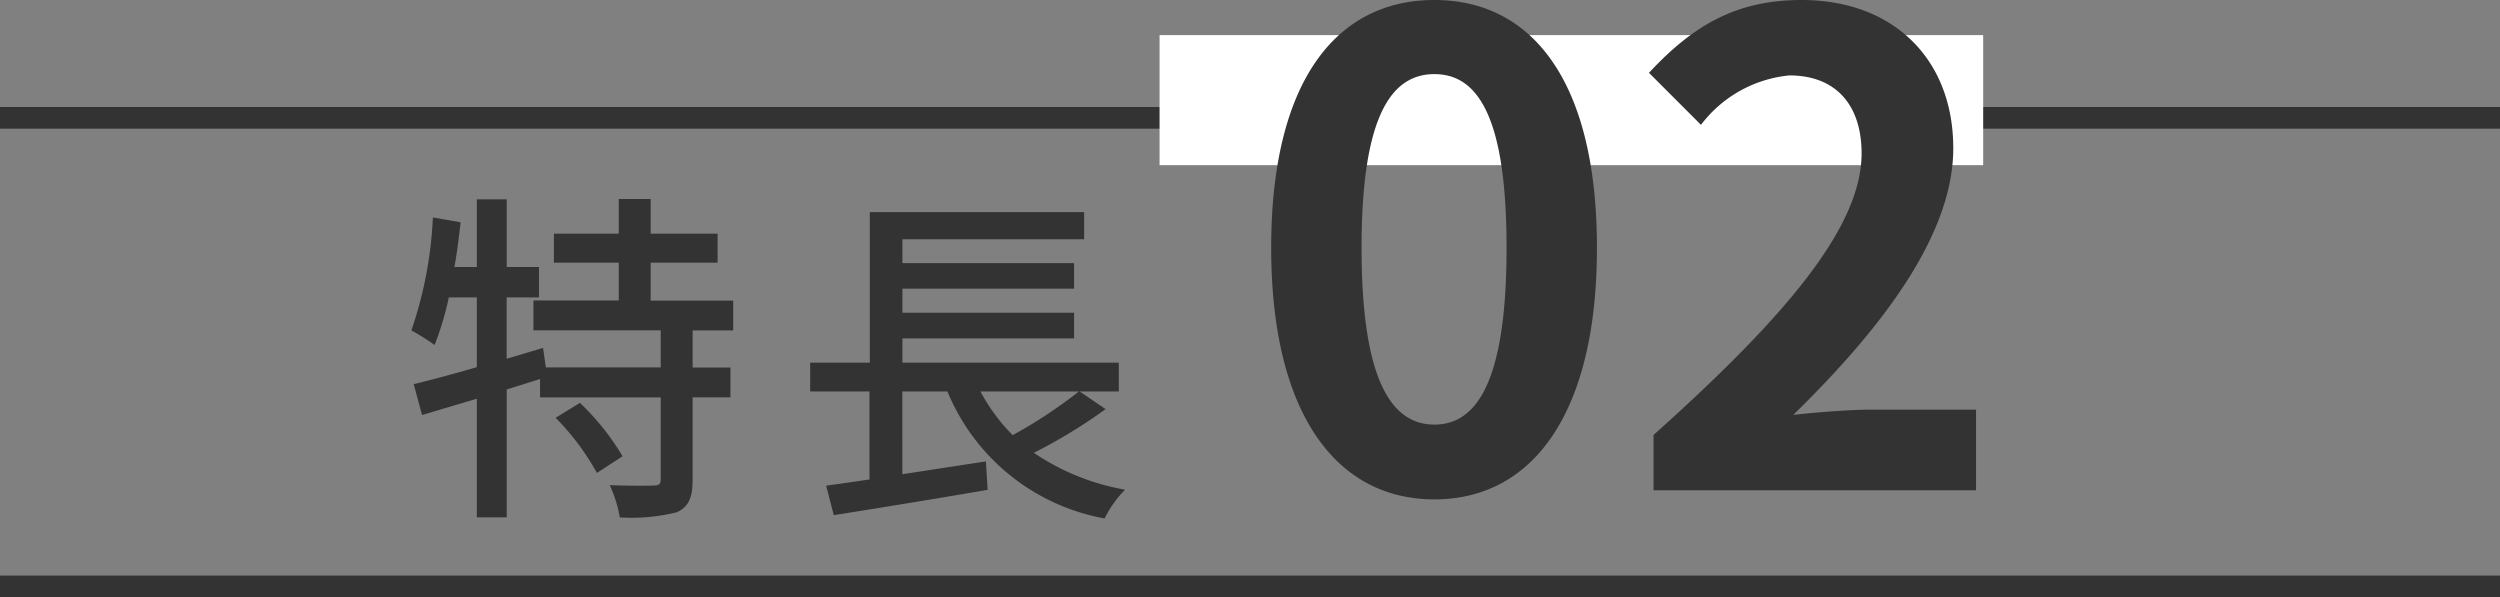 <svg xmlns="http://www.w3.org/2000/svg" width="115.345" height="27.555" viewBox="0 0 115.345 27.555">
  <rect x="0" y="0" width="115.345" height="27.555" fill="#808080" stroke="none"/>
  <g id="グループ_8994" data-name="グループ 8994" transform="translate(-100.5 -1797.38)">
    <path id="パス_12039" data-name="パス 12039" d="M6890.345-3950.282H6775v-1h115.345Z" transform="translate(-6674.5 5753.599)" fill="#333"/>
    <path id="パス_12040" data-name="パス 12040" d="M6890.345-3950.282H6775v-1h115.345Z" transform="translate(-6674.5 5775.218)" fill="#333"/>
    <g id="グループ_8604" data-name="グループ 8604" transform="translate(11)">
      <path id="パス_21250" data-name="パス 21250" d="M7.136,15.656A11.552,11.552,0,0,1,9.04,18.2l1.184-.768a11.442,11.442,0,0,0-1.968-2.464Zm8.192-4.032V10.248H11.52V8.5h3.088V7.16H11.52V5.56H10.048v1.6H7.056V8.5h2.992v1.744H6.112v1.376h5.872v1.712h-5.3l-.128-.9-1.68.5V10.1H6.368V8.7H4.88V5.576H3.5V8.7H2.464c.128-.672.208-1.376.288-2.064l-1.28-.224A18.546,18.546,0,0,1,.48,11.624a11.223,11.223,0,0,1,1.072.672A13.867,13.867,0,0,0,2.208,10.1H3.5V13.32c-1.1.32-2.112.592-2.912.784l.384,1.424L3.5,14.776v5.472H4.88v-5.9l1.536-.48v.848h5.568v3.776c0,.224-.08.288-.336.288-.256.016-1.12.016-2.016-.016a5.914,5.914,0,0,1,.464,1.488,8.619,8.619,0,0,0,2.64-.24c.544-.256.72-.688.72-1.488V14.712H15.2V13.336H13.456V11.624ZM31.28,14.44a21.991,21.991,0,0,1-3.056,2.016,8.435,8.435,0,0,1-1.488-2.016Zm.032,0H33.12V13.112H23.136v-1.12h7.92V10.808h-7.92V9.7h7.92V8.52h-7.92v-1.1H31.52V6.168H21.632v6.944H18.88V14.44h2.736V18.5c-.736.112-1.424.208-2,.288l.352,1.36c1.9-.3,4.592-.736,7.1-1.168l-.08-1.312-3.856.592V14.44h2.08A9.717,9.717,0,0,0,32.464,20.3a5.148,5.148,0,0,1,.944-1.328,10.771,10.771,0,0,1-4.208-1.7,24.411,24.411,0,0,0,3.312-2.016Z" transform="translate(108 1801)" fill="#333"/>
      <path id="パス_21249" data-name="パス 21249" d="M0,0H38V6H0Z" transform="translate(143 1799)" fill="#fff"/>
      <path id="パス_21248" data-name="パス 21248" d="M12.68,35.42c4.53,0,7.5-3.96,7.5-11.61s-2.97-11.43-7.5-11.43S5.15,16.13,5.15,23.81C5.15,31.46,8.15,35.42,12.68,35.42Zm0-3.45c-1.92,0-3.36-1.92-3.36-8.16,0-6.21,1.44-8.01,3.36-8.01s3.33,1.8,3.33,8.01C16.01,30.05,14.6,31.97,12.68,31.97ZM22.79,35H37.67V31.28h-4.8c-1.05,0-2.52.12-3.63.24,4.05-3.96,7.38-8.28,7.38-12.3,0-4.14-2.79-6.84-6.99-6.84-3.03,0-5.01,1.17-7.05,3.36l2.4,2.4a5.808,5.808,0,0,1,4.08-2.28c2.13,0,3.33,1.35,3.33,3.6,0,3.42-3.57,7.59-9.6,12.99Z" transform="translate(143 1785)" fill="#333"/>
    </g>
  </g>
</svg>
